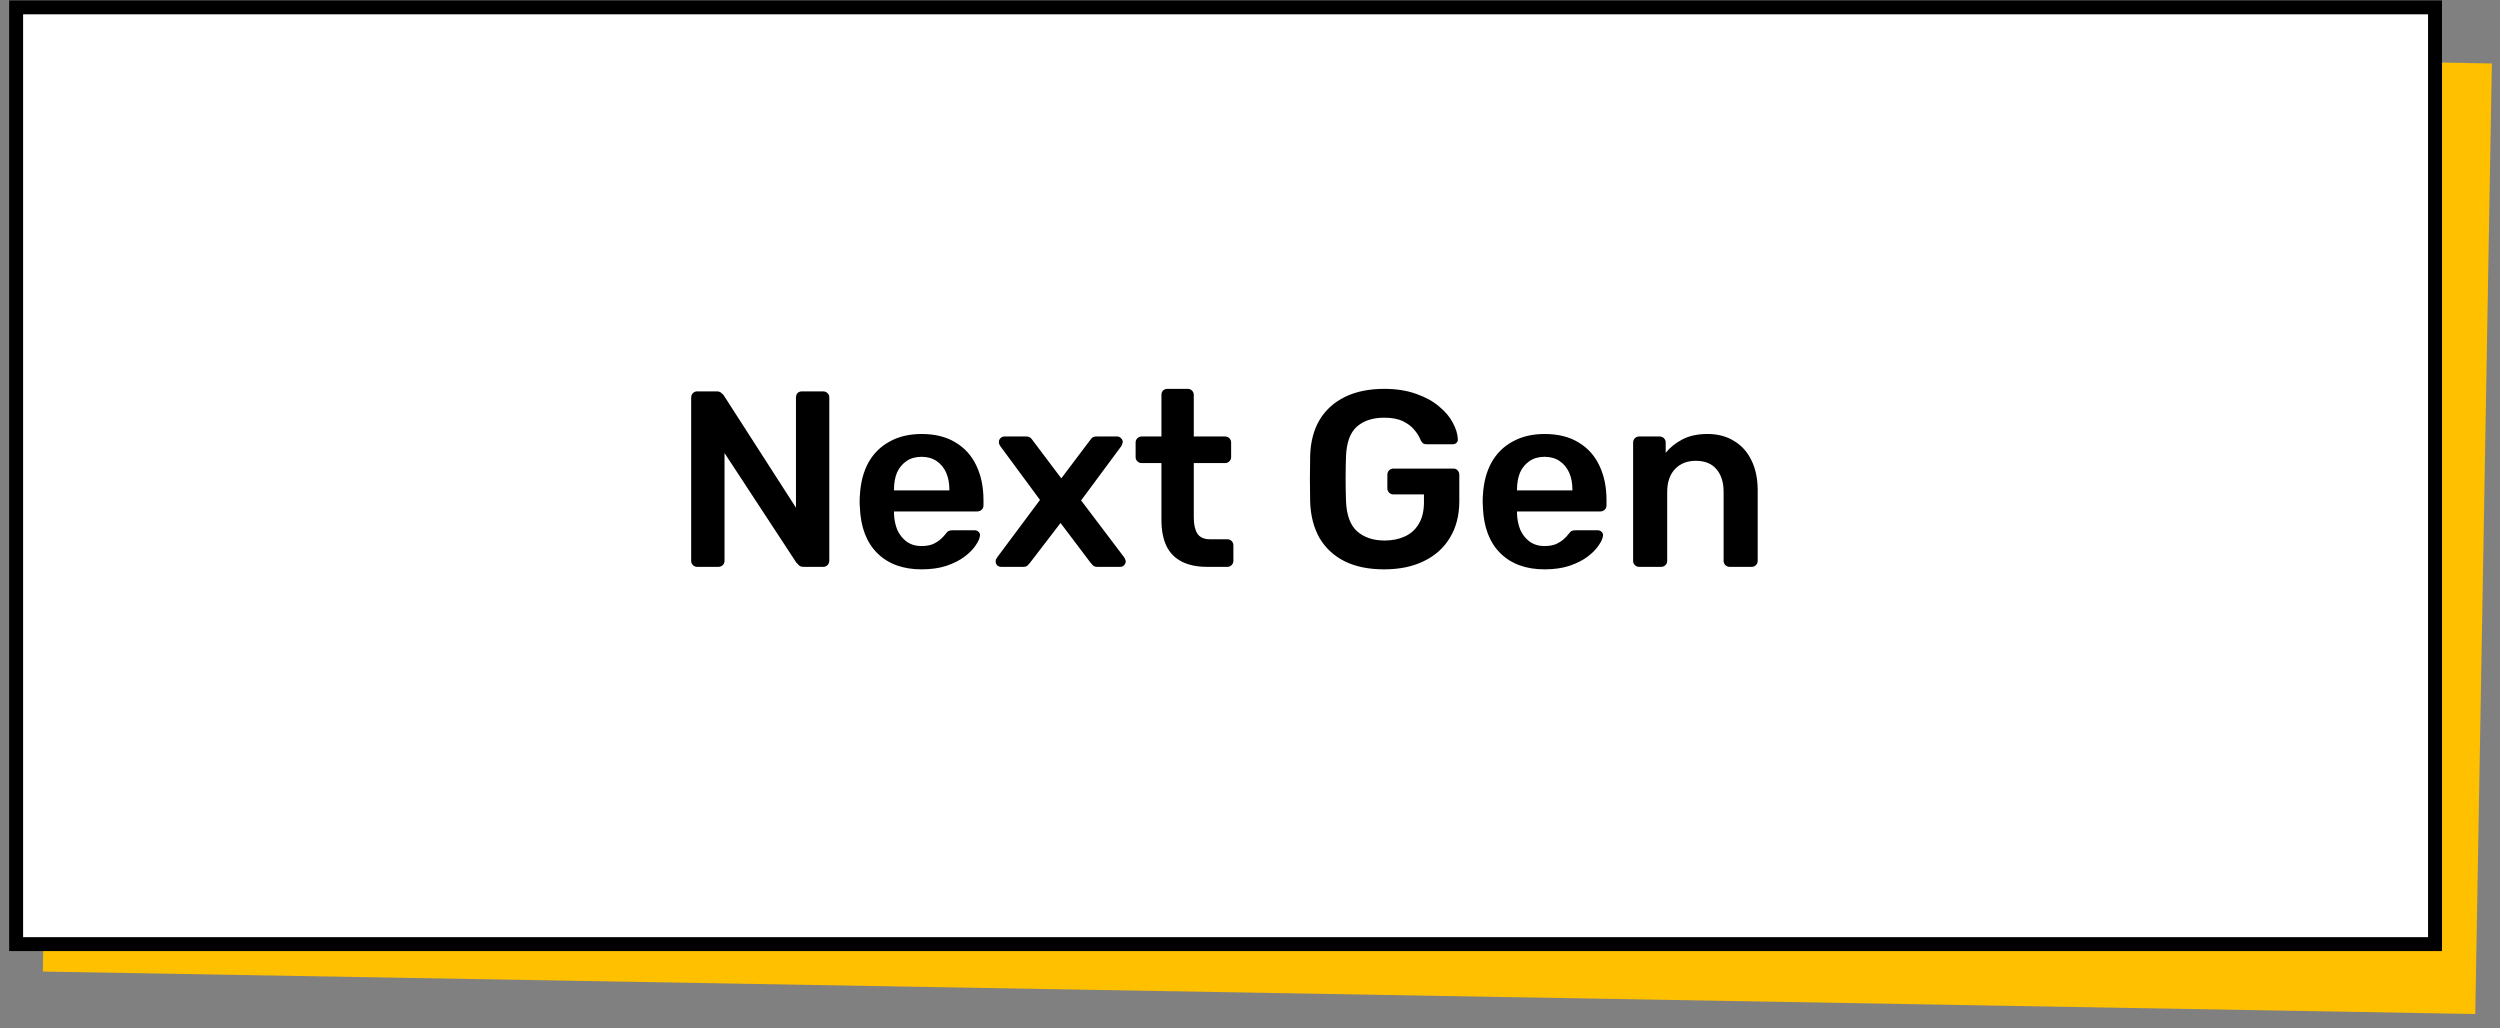 <svg xmlns="http://www.w3.org/2000/svg" width="158" height="65" viewBox="0 0 158 65" fill="none"><rect x="0" y="0" width="158" height="65" fill="#808080" stroke="none"/><rect x="3.756" y="1.328" width="153.753" height="60.083" transform="rotate(1 3.756 1.328)" fill="#FFC000"></rect><rect x="1.02" y="0.465" width="152.873" height="59.203" fill="white" stroke="black" stroke-width="0.88"></rect><path d="M44.063 35.825C43.957 35.825 43.867 35.788 43.793 35.714C43.719 35.64 43.682 35.55 43.682 35.444V25.131C43.682 25.015 43.719 24.919 43.793 24.846C43.867 24.772 43.957 24.735 44.063 24.735H45.283C45.431 24.735 45.536 24.772 45.599 24.846C45.673 24.909 45.721 24.956 45.742 24.988L50.305 32.086V25.131C50.305 25.015 50.337 24.919 50.4 24.846C50.474 24.772 50.569 24.735 50.685 24.735H52.016C52.132 24.735 52.227 24.772 52.301 24.846C52.375 24.919 52.412 25.015 52.412 25.131V35.429C52.412 35.545 52.375 35.64 52.301 35.714C52.227 35.788 52.137 35.825 52.032 35.825H50.796C50.648 35.825 50.542 35.788 50.479 35.714C50.416 35.64 50.368 35.592 50.337 35.571L45.79 28.632V35.444C45.79 35.55 45.753 35.64 45.679 35.714C45.605 35.788 45.51 35.825 45.394 35.825H44.063ZM58.243 35.983C57.07 35.983 56.141 35.645 55.454 34.969C54.768 34.293 54.398 33.332 54.345 32.086C54.335 31.98 54.329 31.848 54.329 31.69C54.329 31.521 54.335 31.389 54.345 31.294C54.388 30.502 54.567 29.815 54.884 29.234C55.211 28.653 55.66 28.21 56.231 27.903C56.801 27.586 57.472 27.428 58.243 27.428C59.098 27.428 59.816 27.608 60.397 27.967C60.978 28.315 61.416 28.806 61.712 29.44C62.008 30.063 62.156 30.787 62.156 31.61V31.943C62.156 32.049 62.119 32.139 62.045 32.212C61.971 32.286 61.876 32.323 61.76 32.323H56.5C56.5 32.323 56.5 32.339 56.5 32.371C56.5 32.403 56.5 32.429 56.5 32.45C56.511 32.82 56.579 33.163 56.706 33.48C56.843 33.786 57.039 34.035 57.292 34.225C57.556 34.415 57.868 34.51 58.227 34.51C58.523 34.51 58.771 34.468 58.971 34.383C59.172 34.288 59.336 34.182 59.462 34.066C59.589 33.95 59.679 33.855 59.732 33.781C59.827 33.654 59.901 33.58 59.954 33.559C60.017 33.528 60.107 33.512 60.223 33.512H61.586C61.691 33.512 61.776 33.543 61.839 33.607C61.913 33.67 61.945 33.749 61.934 33.844C61.923 34.013 61.834 34.219 61.665 34.462C61.506 34.705 61.274 34.943 60.968 35.175C60.661 35.407 60.276 35.603 59.811 35.761C59.357 35.909 58.834 35.983 58.243 35.983ZM56.5 30.993H60.001V30.945C60.001 30.533 59.932 30.174 59.795 29.868C59.658 29.561 59.457 29.319 59.193 29.139C58.929 28.959 58.612 28.87 58.243 28.87C57.873 28.87 57.556 28.959 57.292 29.139C57.028 29.319 56.827 29.561 56.69 29.868C56.563 30.174 56.5 30.533 56.5 30.945V30.993ZM63.272 35.825C63.177 35.825 63.093 35.793 63.019 35.73C62.956 35.656 62.924 35.571 62.924 35.476C62.924 35.444 62.929 35.407 62.94 35.365C62.961 35.323 62.992 35.27 63.035 35.207L65.728 31.595L63.225 28.204C63.193 28.151 63.167 28.104 63.146 28.062C63.135 28.02 63.13 27.977 63.13 27.935C63.13 27.84 63.161 27.761 63.225 27.697C63.299 27.623 63.383 27.586 63.478 27.586H64.857C64.983 27.586 65.078 27.618 65.142 27.681C65.205 27.745 65.253 27.803 65.284 27.856L67.075 30.232L68.865 27.856C68.907 27.803 68.955 27.745 69.007 27.681C69.071 27.618 69.166 27.586 69.293 27.586H70.608C70.703 27.586 70.782 27.623 70.845 27.697C70.919 27.761 70.956 27.835 70.956 27.919C70.956 27.972 70.946 28.02 70.924 28.062C70.914 28.104 70.893 28.151 70.861 28.204L68.326 31.626L71.035 35.207C71.078 35.27 71.104 35.323 71.115 35.365C71.136 35.407 71.146 35.444 71.146 35.476C71.146 35.571 71.109 35.656 71.035 35.73C70.972 35.793 70.893 35.825 70.798 35.825H69.356C69.24 35.825 69.15 35.798 69.087 35.745C69.023 35.682 68.971 35.624 68.928 35.571L67.027 33.052L65.094 35.571C65.052 35.624 64.999 35.682 64.936 35.745C64.883 35.798 64.793 35.825 64.666 35.825H63.272ZM76.287 35.825C75.653 35.825 75.119 35.714 74.686 35.492C74.253 35.27 73.931 34.943 73.72 34.51C73.509 34.066 73.403 33.517 73.403 32.862V29.266H72.151C72.046 29.266 71.956 29.229 71.882 29.155C71.808 29.081 71.771 28.991 71.771 28.886V27.967C71.771 27.861 71.808 27.771 71.882 27.697C71.956 27.623 72.046 27.586 72.151 27.586H73.403V24.956C73.403 24.851 73.435 24.761 73.498 24.687C73.572 24.613 73.667 24.576 73.783 24.576H75.067C75.172 24.576 75.262 24.613 75.336 24.687C75.41 24.761 75.447 24.851 75.447 24.956V27.586H77.427C77.533 27.586 77.623 27.623 77.697 27.697C77.77 27.771 77.807 27.861 77.807 27.967V28.886C77.807 28.991 77.77 29.081 77.697 29.155C77.623 29.229 77.533 29.266 77.427 29.266H75.447V32.704C75.447 33.137 75.521 33.475 75.669 33.718C75.827 33.961 76.096 34.082 76.477 34.082H77.57C77.675 34.082 77.765 34.119 77.839 34.193C77.913 34.267 77.95 34.357 77.95 34.462V35.444C77.95 35.55 77.913 35.64 77.839 35.714C77.765 35.788 77.675 35.825 77.57 35.825H76.287ZM87.475 35.983C86.504 35.983 85.674 35.814 84.988 35.476C84.312 35.138 83.784 34.652 83.404 34.019C83.034 33.374 82.833 32.609 82.802 31.721C82.791 31.267 82.786 30.781 82.786 30.264C82.786 29.736 82.791 29.239 82.802 28.775C82.833 27.898 83.034 27.148 83.404 26.525C83.784 25.902 84.317 25.421 85.004 25.083C85.701 24.745 86.525 24.576 87.475 24.576C88.246 24.576 88.922 24.682 89.503 24.893C90.084 25.094 90.564 25.358 90.945 25.685C91.335 26.002 91.626 26.345 91.816 26.715C92.017 27.085 92.122 27.428 92.133 27.745C92.144 27.84 92.117 27.919 92.054 27.983C91.99 28.046 91.906 28.078 91.8 28.078H90.168C90.063 28.078 89.984 28.056 89.931 28.014C89.878 27.972 89.831 27.909 89.788 27.824C89.704 27.602 89.572 27.386 89.392 27.174C89.213 26.953 88.97 26.768 88.663 26.62C88.357 26.472 87.961 26.398 87.475 26.398C86.757 26.398 86.181 26.588 85.748 26.969C85.326 27.349 85.099 27.977 85.067 28.854C85.035 29.773 85.035 30.702 85.067 31.642C85.099 32.54 85.331 33.184 85.764 33.575C86.208 33.966 86.789 34.161 87.507 34.161C87.982 34.161 88.405 34.077 88.774 33.908C89.154 33.739 89.45 33.475 89.662 33.116C89.883 32.757 89.994 32.297 89.994 31.737V31.246H88.061C87.956 31.246 87.866 31.209 87.792 31.135C87.718 31.061 87.681 30.966 87.681 30.85V30.01C87.681 29.894 87.718 29.799 87.792 29.725C87.866 29.651 87.956 29.614 88.061 29.614H91.848C91.964 29.614 92.054 29.651 92.117 29.725C92.191 29.799 92.228 29.894 92.228 30.01V31.674C92.228 32.561 92.033 33.327 91.642 33.971C91.262 34.615 90.712 35.112 89.994 35.46C89.287 35.809 88.447 35.983 87.475 35.983ZM97.618 35.983C96.445 35.983 95.516 35.645 94.829 34.969C94.143 34.293 93.773 33.332 93.72 32.086C93.71 31.98 93.704 31.848 93.704 31.69C93.704 31.521 93.71 31.389 93.72 31.294C93.763 30.502 93.942 29.815 94.259 29.234C94.586 28.653 95.035 28.21 95.606 27.903C96.176 27.586 96.847 27.428 97.618 27.428C98.473 27.428 99.191 27.608 99.772 27.967C100.353 28.315 100.792 28.806 101.087 29.44C101.383 30.063 101.531 30.787 101.531 31.61V31.943C101.531 32.049 101.494 32.139 101.42 32.212C101.346 32.286 101.251 32.323 101.135 32.323H95.875C95.875 32.323 95.875 32.339 95.875 32.371C95.875 32.403 95.875 32.429 95.875 32.45C95.885 32.82 95.954 33.163 96.081 33.48C96.218 33.786 96.414 34.035 96.667 34.225C96.931 34.415 97.243 34.51 97.602 34.51C97.898 34.51 98.146 34.468 98.347 34.383C98.547 34.288 98.711 34.182 98.838 34.066C98.964 33.95 99.054 33.855 99.107 33.781C99.202 33.654 99.276 33.58 99.329 33.559C99.392 33.528 99.482 33.512 99.598 33.512H100.961C101.066 33.512 101.151 33.543 101.214 33.607C101.288 33.67 101.32 33.749 101.309 33.844C101.299 34.013 101.209 34.219 101.04 34.462C100.881 34.705 100.649 34.943 100.343 35.175C100.036 35.407 99.651 35.603 99.186 35.761C98.732 35.909 98.209 35.983 97.618 35.983ZM95.875 30.993H99.376V30.945C99.376 30.533 99.308 30.174 99.17 29.868C99.033 29.561 98.832 29.319 98.568 29.139C98.304 28.959 97.987 28.87 97.618 28.87C97.248 28.87 96.931 28.959 96.667 29.139C96.403 29.319 96.202 29.561 96.065 29.868C95.938 30.174 95.875 30.533 95.875 30.945V30.993ZM103.593 35.825C103.487 35.825 103.397 35.788 103.323 35.714C103.25 35.64 103.213 35.55 103.213 35.444V27.967C103.213 27.861 103.25 27.771 103.323 27.697C103.397 27.623 103.487 27.586 103.593 27.586H104.892C104.998 27.586 105.087 27.623 105.161 27.697C105.235 27.771 105.272 27.861 105.272 27.967V28.616C105.547 28.278 105.895 27.998 106.318 27.776C106.751 27.544 107.284 27.428 107.918 27.428C108.562 27.428 109.122 27.576 109.597 27.872C110.073 28.157 110.437 28.563 110.69 29.091C110.954 29.62 111.086 30.253 111.086 30.993V35.444C111.086 35.55 111.05 35.64 110.976 35.714C110.902 35.788 110.812 35.825 110.706 35.825H109.312C109.206 35.825 109.117 35.788 109.043 35.714C108.969 35.64 108.932 35.55 108.932 35.444V31.088C108.932 30.475 108.779 29.994 108.472 29.646C108.177 29.297 107.744 29.123 107.173 29.123C106.624 29.123 106.186 29.297 105.858 29.646C105.531 29.994 105.367 30.475 105.367 31.088V35.444C105.367 35.55 105.33 35.64 105.256 35.714C105.182 35.788 105.093 35.825 104.987 35.825H103.593Z" fill="black"></path></svg>